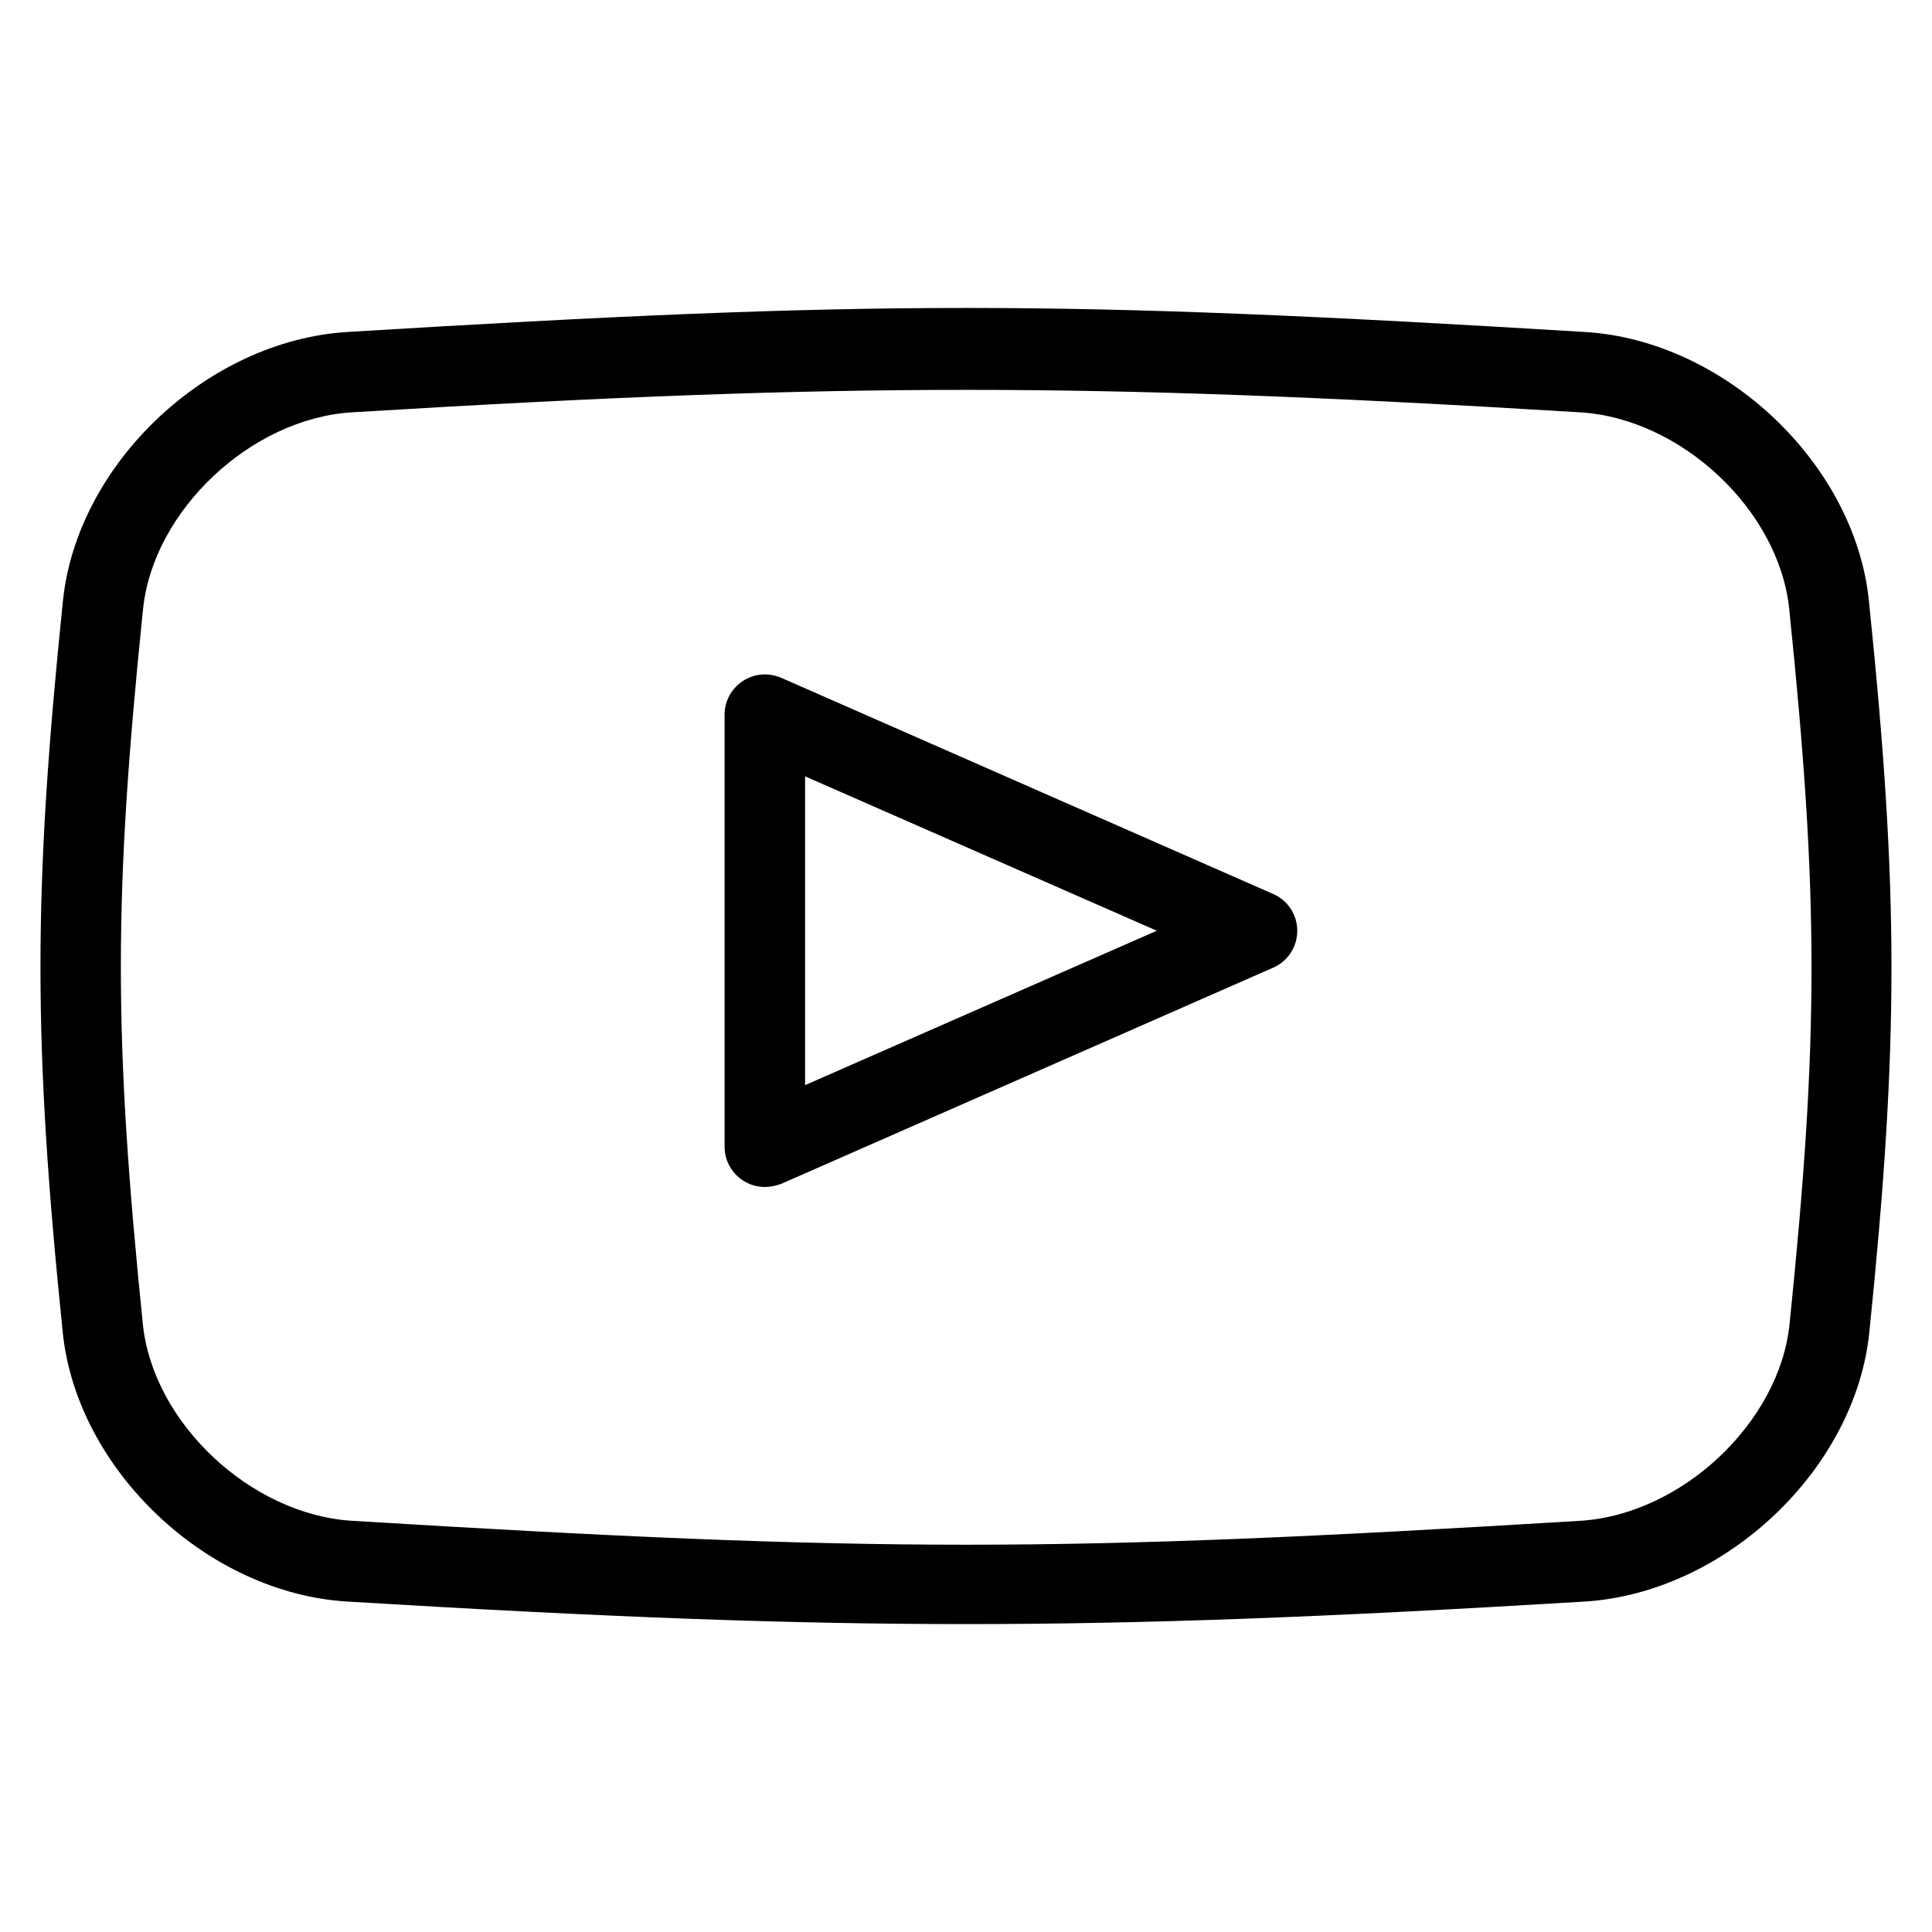 <?xml version="1.0" ?><!DOCTYPE svg  PUBLIC '-//W3C//DTD SVG 1.1//EN'  'http://www.w3.org/Graphics/SVG/1.1/DTD/svg11.dtd'><svg enable-background="new 0 0 24 24" height="24px" id="Layer_1" version="1.1" viewBox="0 0 24 24" width="24px" xml:space="preserve" xmlns="http://www.w3.org/2000/svg" xmlns:xlink="http://www.w3.org/1999/xlink"><g><g><path d="M12.001,20.175c-2.186,0-4.413-0.082-7.688-0.28c-1.739-0.104-3.356-1.636-3.533-3.338    c-0.37-3.613-0.37-5.481,0.002-9.094c0.176-1.704,1.793-3.231,3.531-3.339c6.549-0.398,8.826-0.398,15.375,0    c1.735,0.104,3.354,1.635,3.528,3.338c0.373,3.617,0.373,5.486,0.005,9.093c-0.177,1.704-1.796,3.231-3.533,3.34    C16.415,20.093,14.187,20.175,12.001,20.175z M12.001,4.843c-2.164,0-4.374,0.081-7.627,0.279    c-1.256,0.076-2.47,1.219-2.597,2.443c-0.367,3.567-0.367,5.313-0.002,8.888c0.127,1.224,1.342,2.363,2.6,2.439    c6.506,0.396,8.748,0.396,15.253,0c1.26-0.076,2.475-1.219,2.602-2.44c0.365-3.563,0.365-5.312-0.004-8.889    c-0.127-1.225-1.34-2.365-2.598-2.441C16.376,4.924,14.165,4.843,12.001,4.843z"/></g><path d="M9.501,14.745c-0.096,0-0.188-0.027-0.272-0.081c-0.143-0.094-0.228-0.25-0.228-0.419V8.878   c0-0.169,0.085-0.326,0.228-0.419C9.372,8.366,9.547,8.353,9.705,8.42l6.11,2.685c0.185,0.08,0.3,0.261,0.3,0.457   c0,0.198-0.115,0.379-0.3,0.459l-6.11,2.685C9.639,14.73,9.57,14.745,9.501,14.745z M10.001,9.644v3.836l4.369-1.918L10.001,9.644z   "/></g></svg>